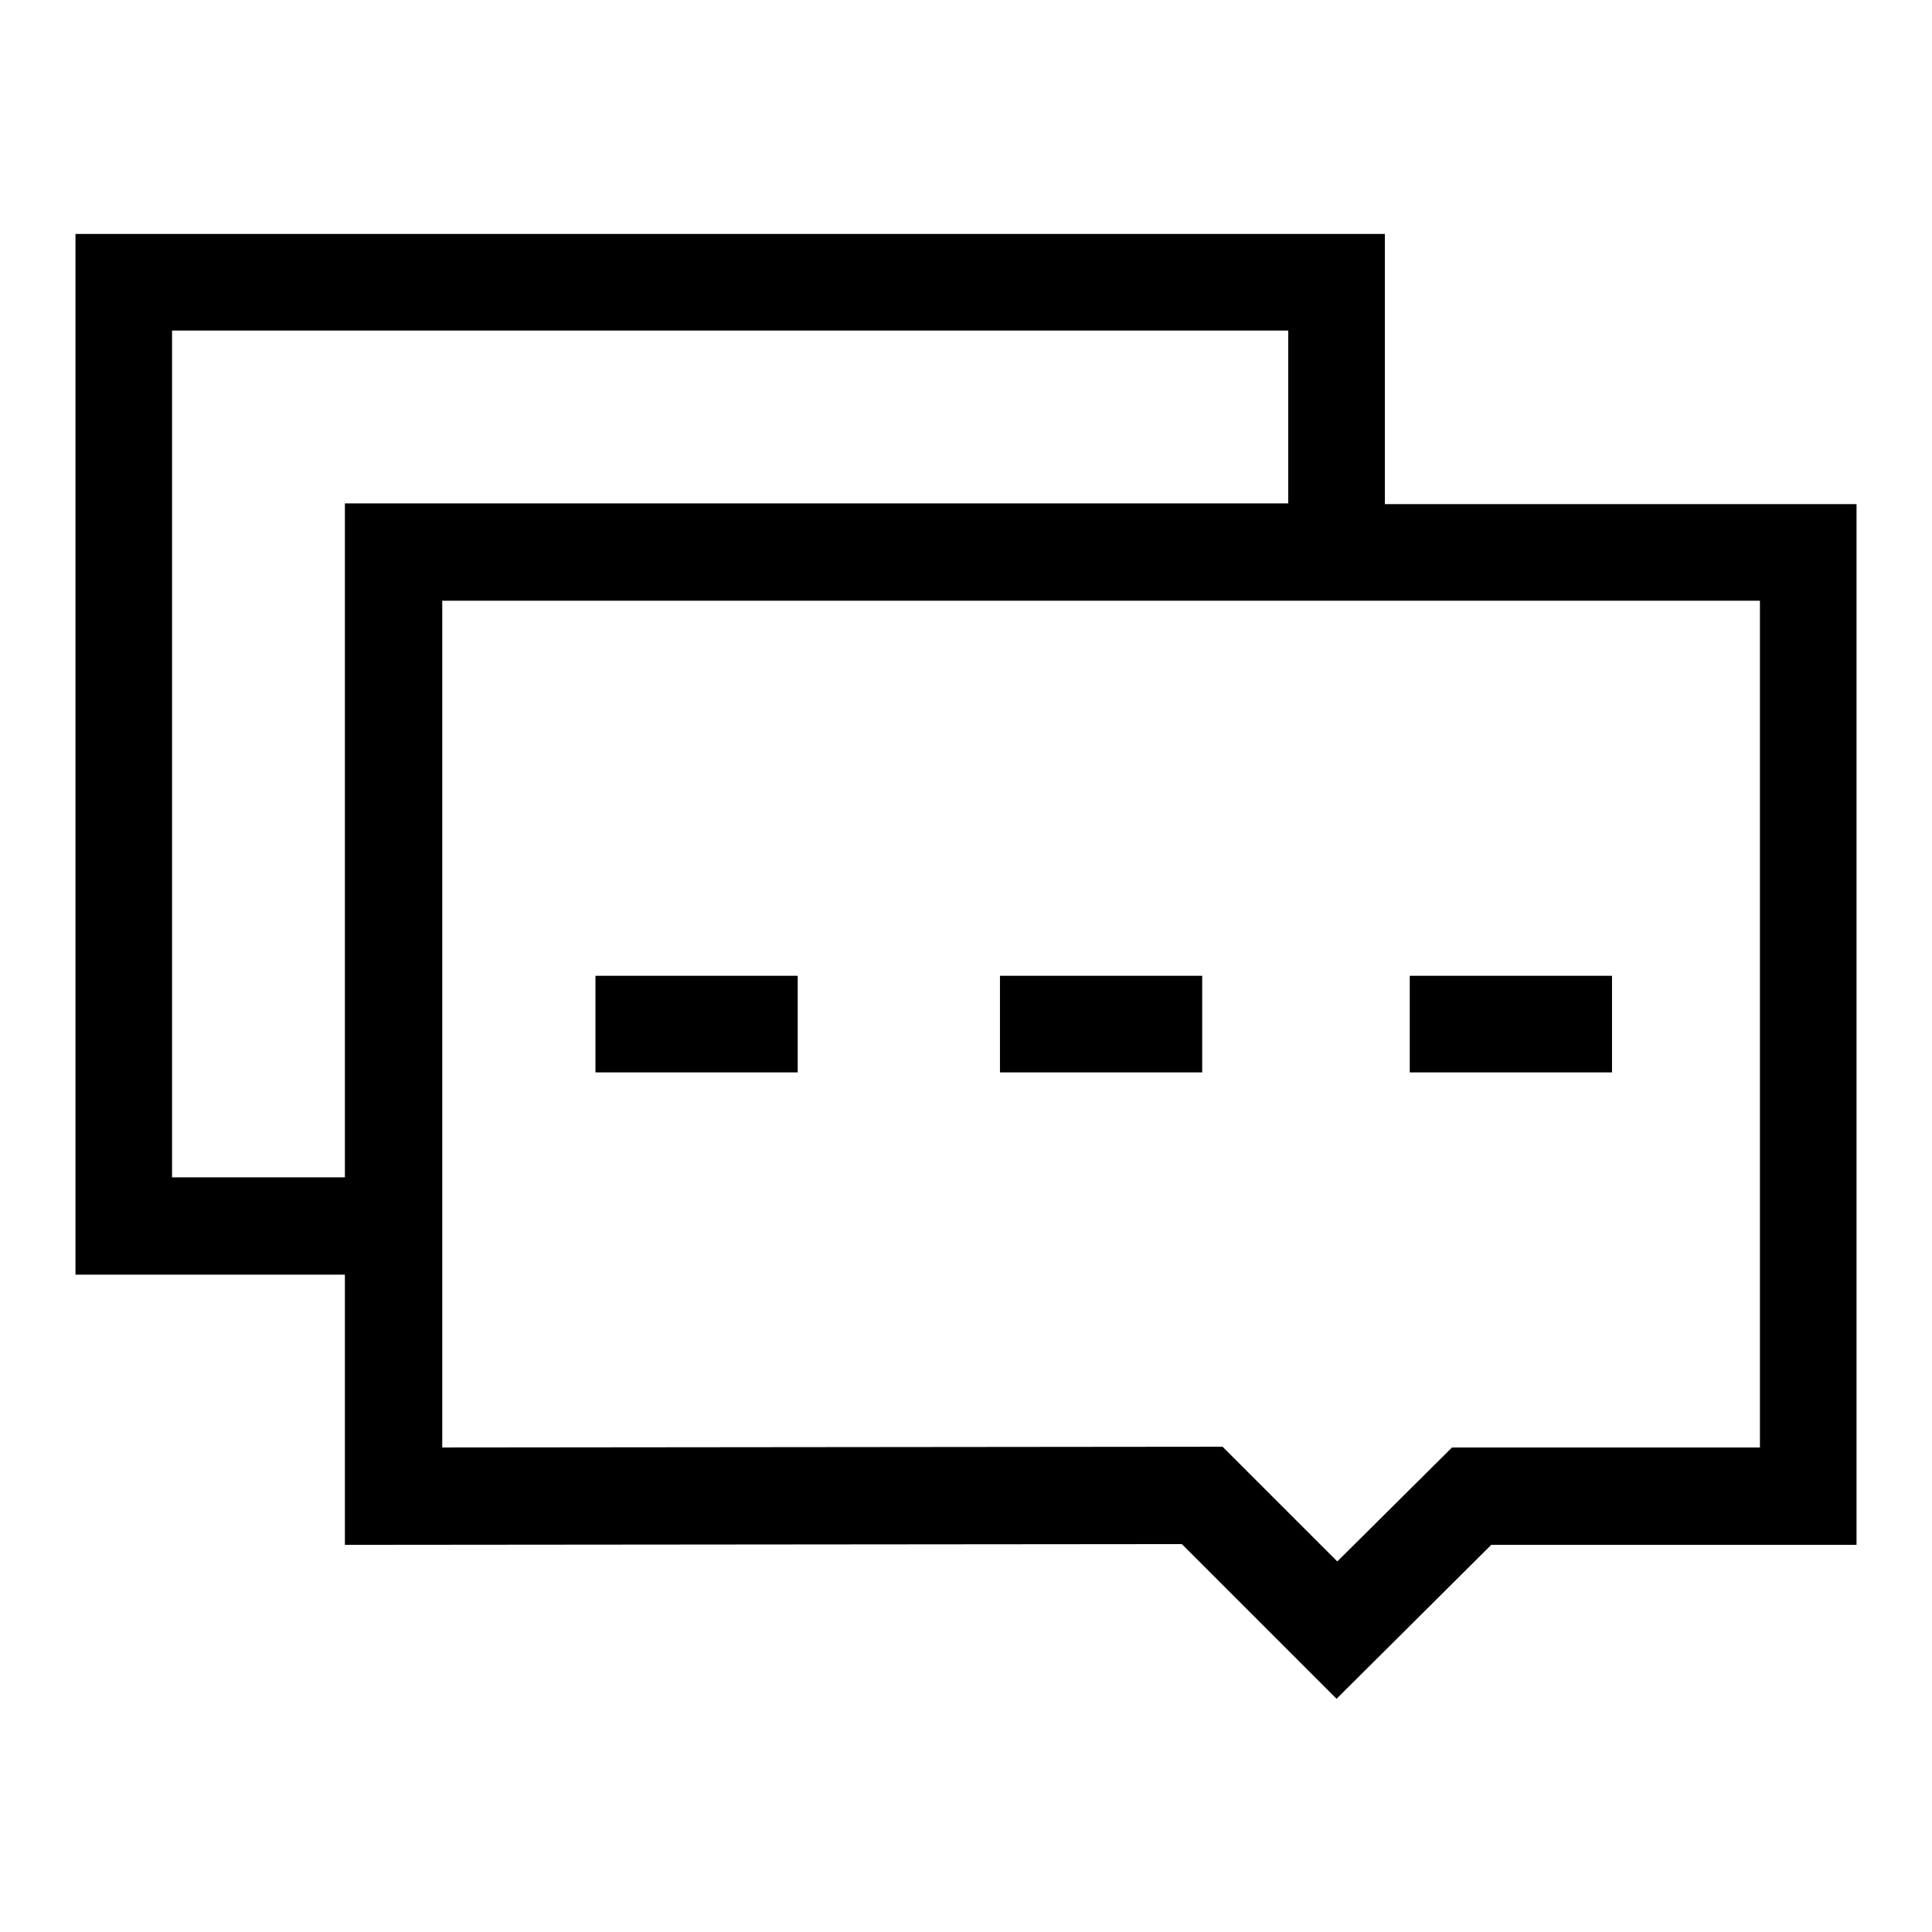 <?xml version="1.0" encoding="utf-8"?>
<!-- Svg Vector Icons : http://www.onlinewebfonts.com/icon -->
<!DOCTYPE svg PUBLIC "-//W3C//DTD SVG 1.1//EN" "http://www.w3.org/Graphics/SVG/1.1/DTD/svg11.dtd">
<svg version="1.1" xmlns="http://www.w3.org/2000/svg" xmlns:xlink="http://www.w3.org/1999/xlink" x="0px" y="0px" viewBox="0 0 256 256" enable-background="new 0 0 256 256" xml:space="preserve">
<g> <path fill="#000000" d="M183.5,66.8V31H10v137.9h35.7v35.8l110.9-0.1l20.5,20.5l20.5-20.4l48.4,0V66.8H183.5z M22.8,156V43.8h147.9 v22.9h-125V156H22.8z M233.2,191.8l-40.8,0l-15.2,15.1l-15.2-15.2l-103.4,0.1V79.6h174.6V191.8z M78.9,129.3h26.8v12.8H78.9V129.3z  M132.5,129.3h26.8v12.8h-26.8V129.3z M186.8,129.3h26.8v12.8h-26.8V129.3z"/></g>
</svg>